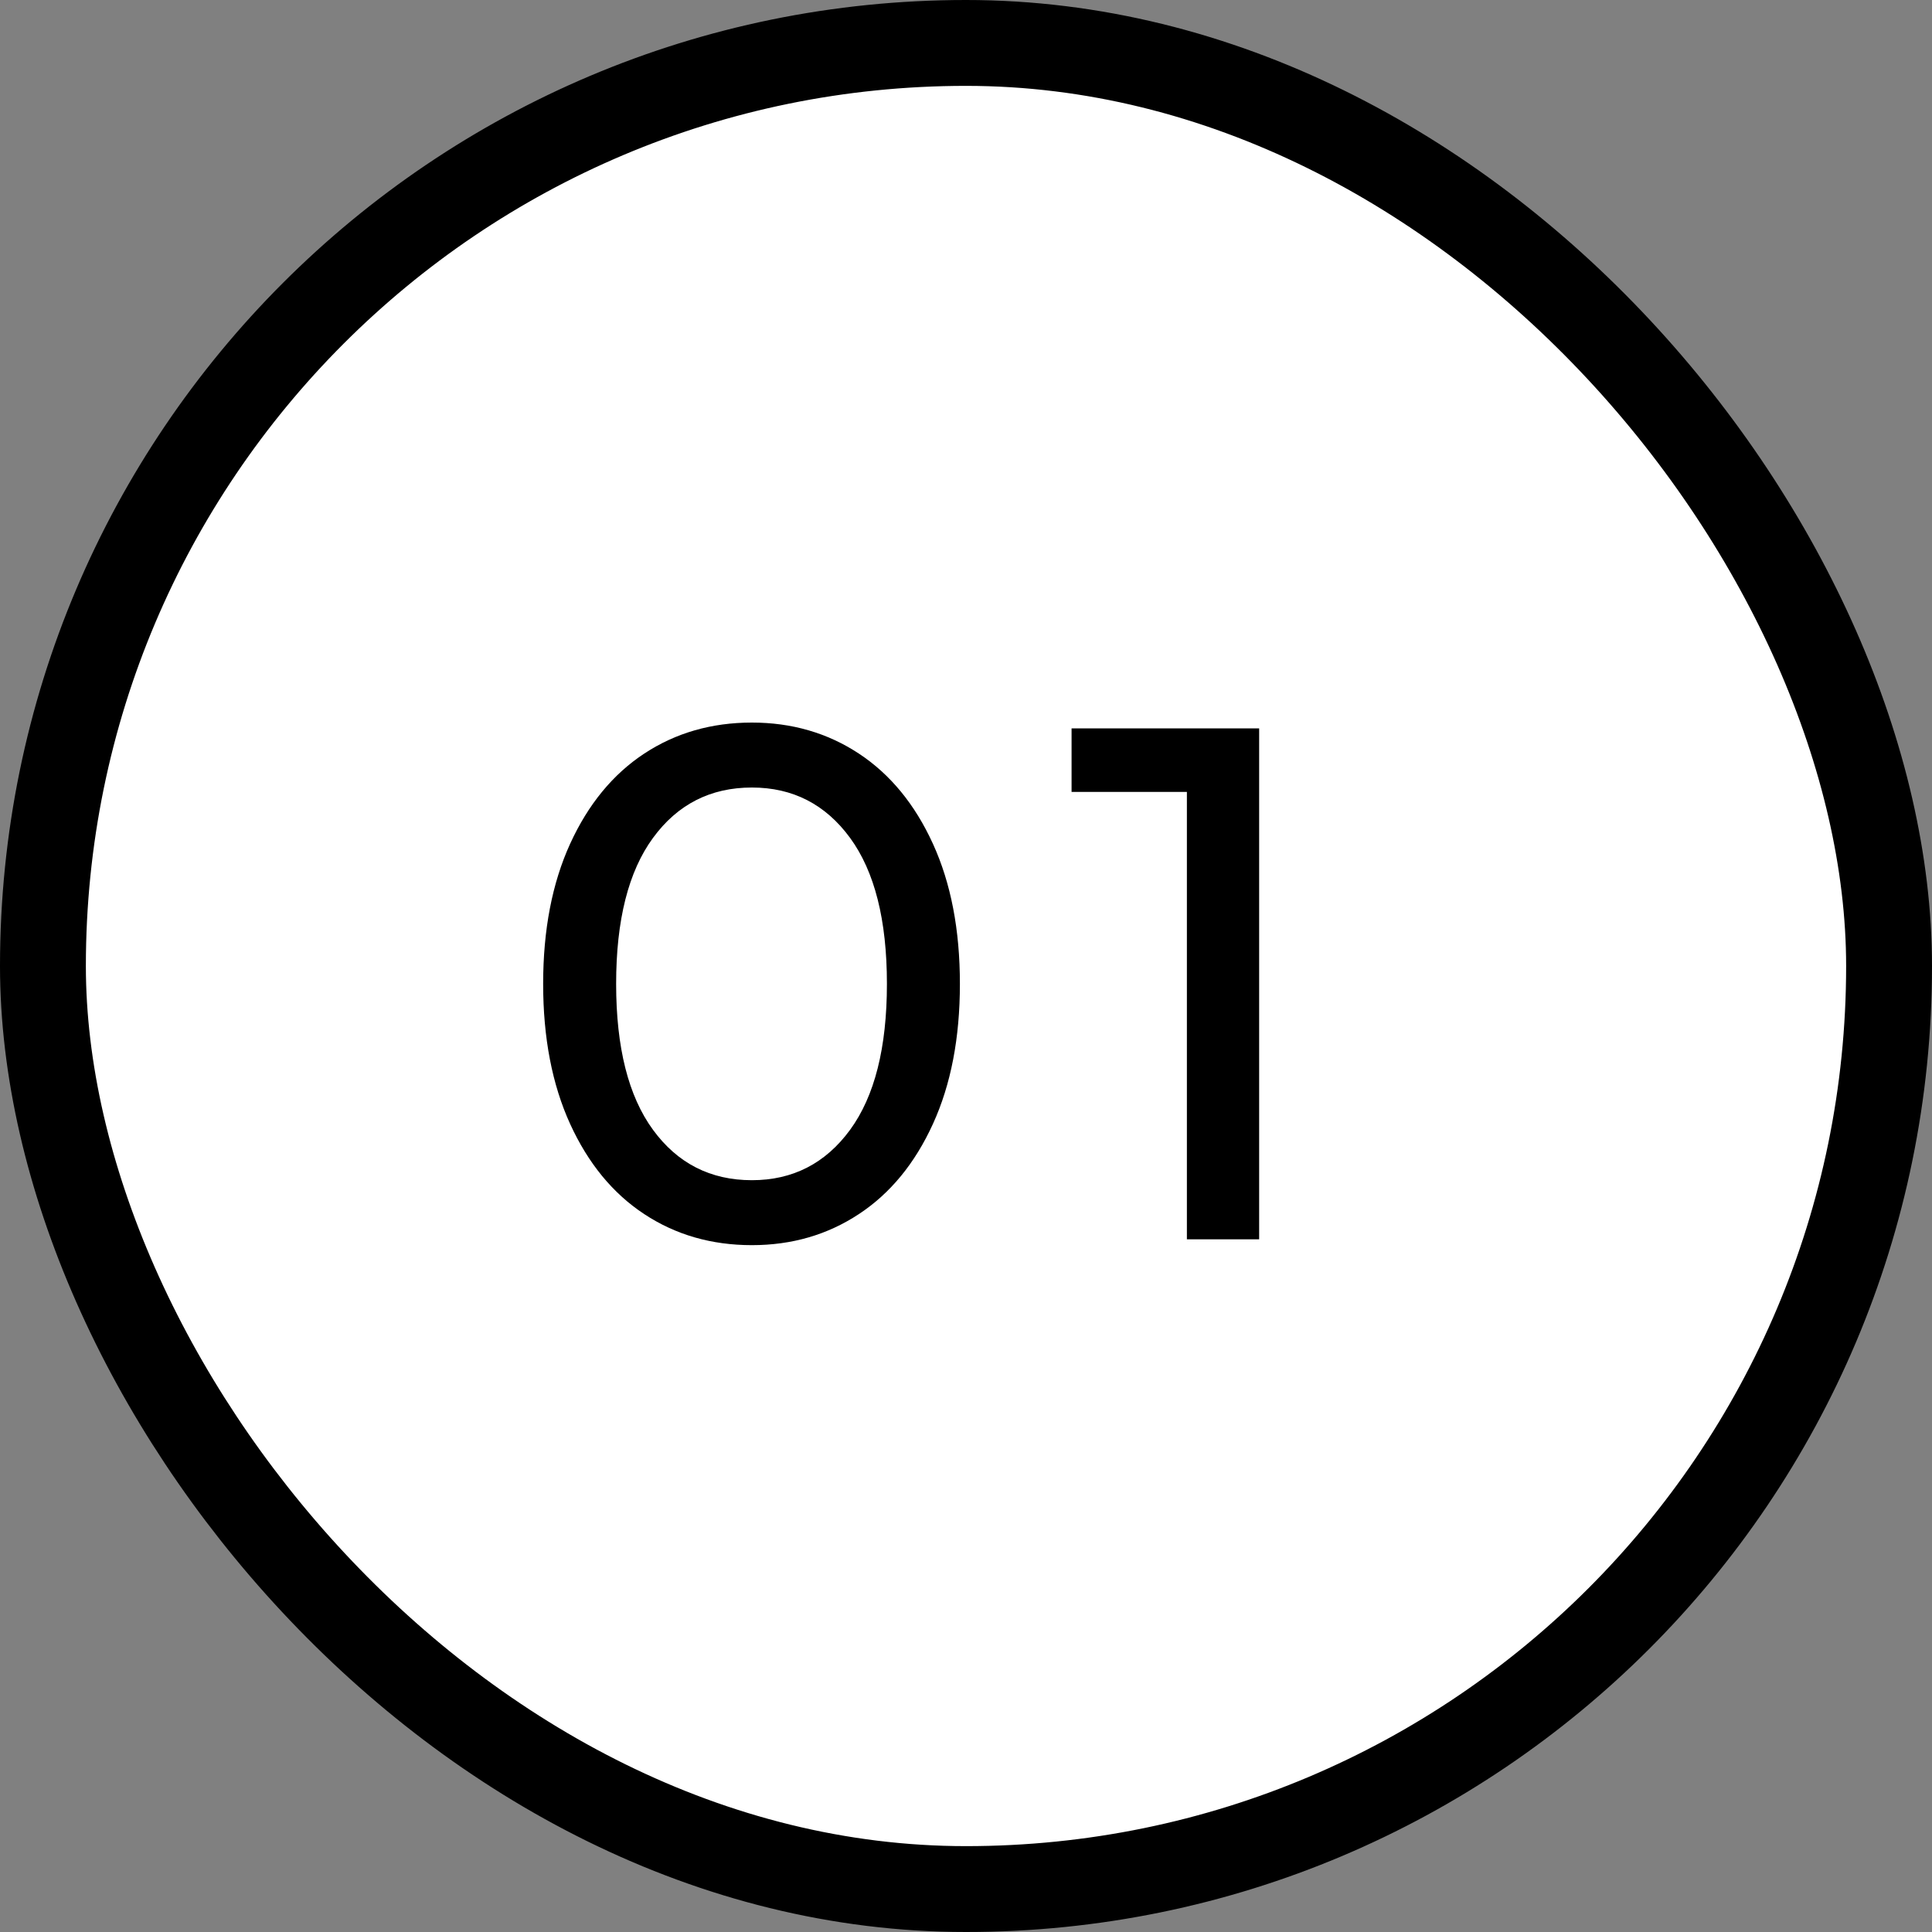 <?xml version="1.0" encoding="UTF-8"?>
<svg width="45px" height="45px" viewBox="0 0 45 45" version="1.1" xmlns="http://www.w3.org/2000/svg" xmlns:xlink="http://www.w3.org/1999/xlink">
    <rect x="0" y="0" width="45" height="45" fill="#808080" stroke="none"/>
    <title>No</title>
    <g id="Page-1" stroke="none" stroke-width="1" fill="none" fill-rule="evenodd">
        <g id="Artboard" transform="translate(-80, -160)">
            <g id="No" transform="translate(80, 160)">
                <rect id="Rectangle-22" stroke="#000000" stroke-width="2" fill="#FFFFFF" x="1" y="1" width="43" height="43" rx="21.5"></rect>
                <path d="M17.513,29.002 C18.443,29.002 19.273,28.761 20.004,28.279 C20.735,27.798 21.31,27.098 21.729,26.18 C22.149,25.262 22.358,24.174 22.358,22.916 C22.358,21.658 22.149,20.57 21.729,19.652 C21.31,18.734 20.735,18.034 20.004,17.552 C19.273,17.071 18.443,16.83 17.513,16.83 C16.573,16.83 15.737,17.071 15.006,17.552 C14.275,18.034 13.7,18.734 13.28,19.652 C12.861,20.57 12.651,21.658 12.651,22.916 C12.651,24.174 12.861,25.262 13.28,26.18 C13.7,27.098 14.275,27.798 15.006,28.279 C15.737,28.761 16.573,29.002 17.513,29.002 Z M17.513,27.489 C16.55,27.489 15.782,27.098 15.21,26.316 C14.637,25.534 14.351,24.4 14.351,22.916 C14.351,21.431 14.637,20.298 15.21,19.516 C15.782,18.734 16.55,18.343 17.513,18.343 C18.465,18.343 19.227,18.734 19.8,19.516 C20.372,20.298 20.658,21.431 20.658,22.916 C20.658,24.4 20.372,25.534 19.8,26.316 C19.227,27.098 18.465,27.489 17.513,27.489 Z M29.328,28.866 L29.328,16.966 L24.959,16.966 L24.959,18.445 L27.645,18.445 L27.645,28.866 L29.328,28.866 Z" id="01" fill="#000000" fill-rule="nonzero"></path>
            </g>
        </g>
    </g>
</svg>